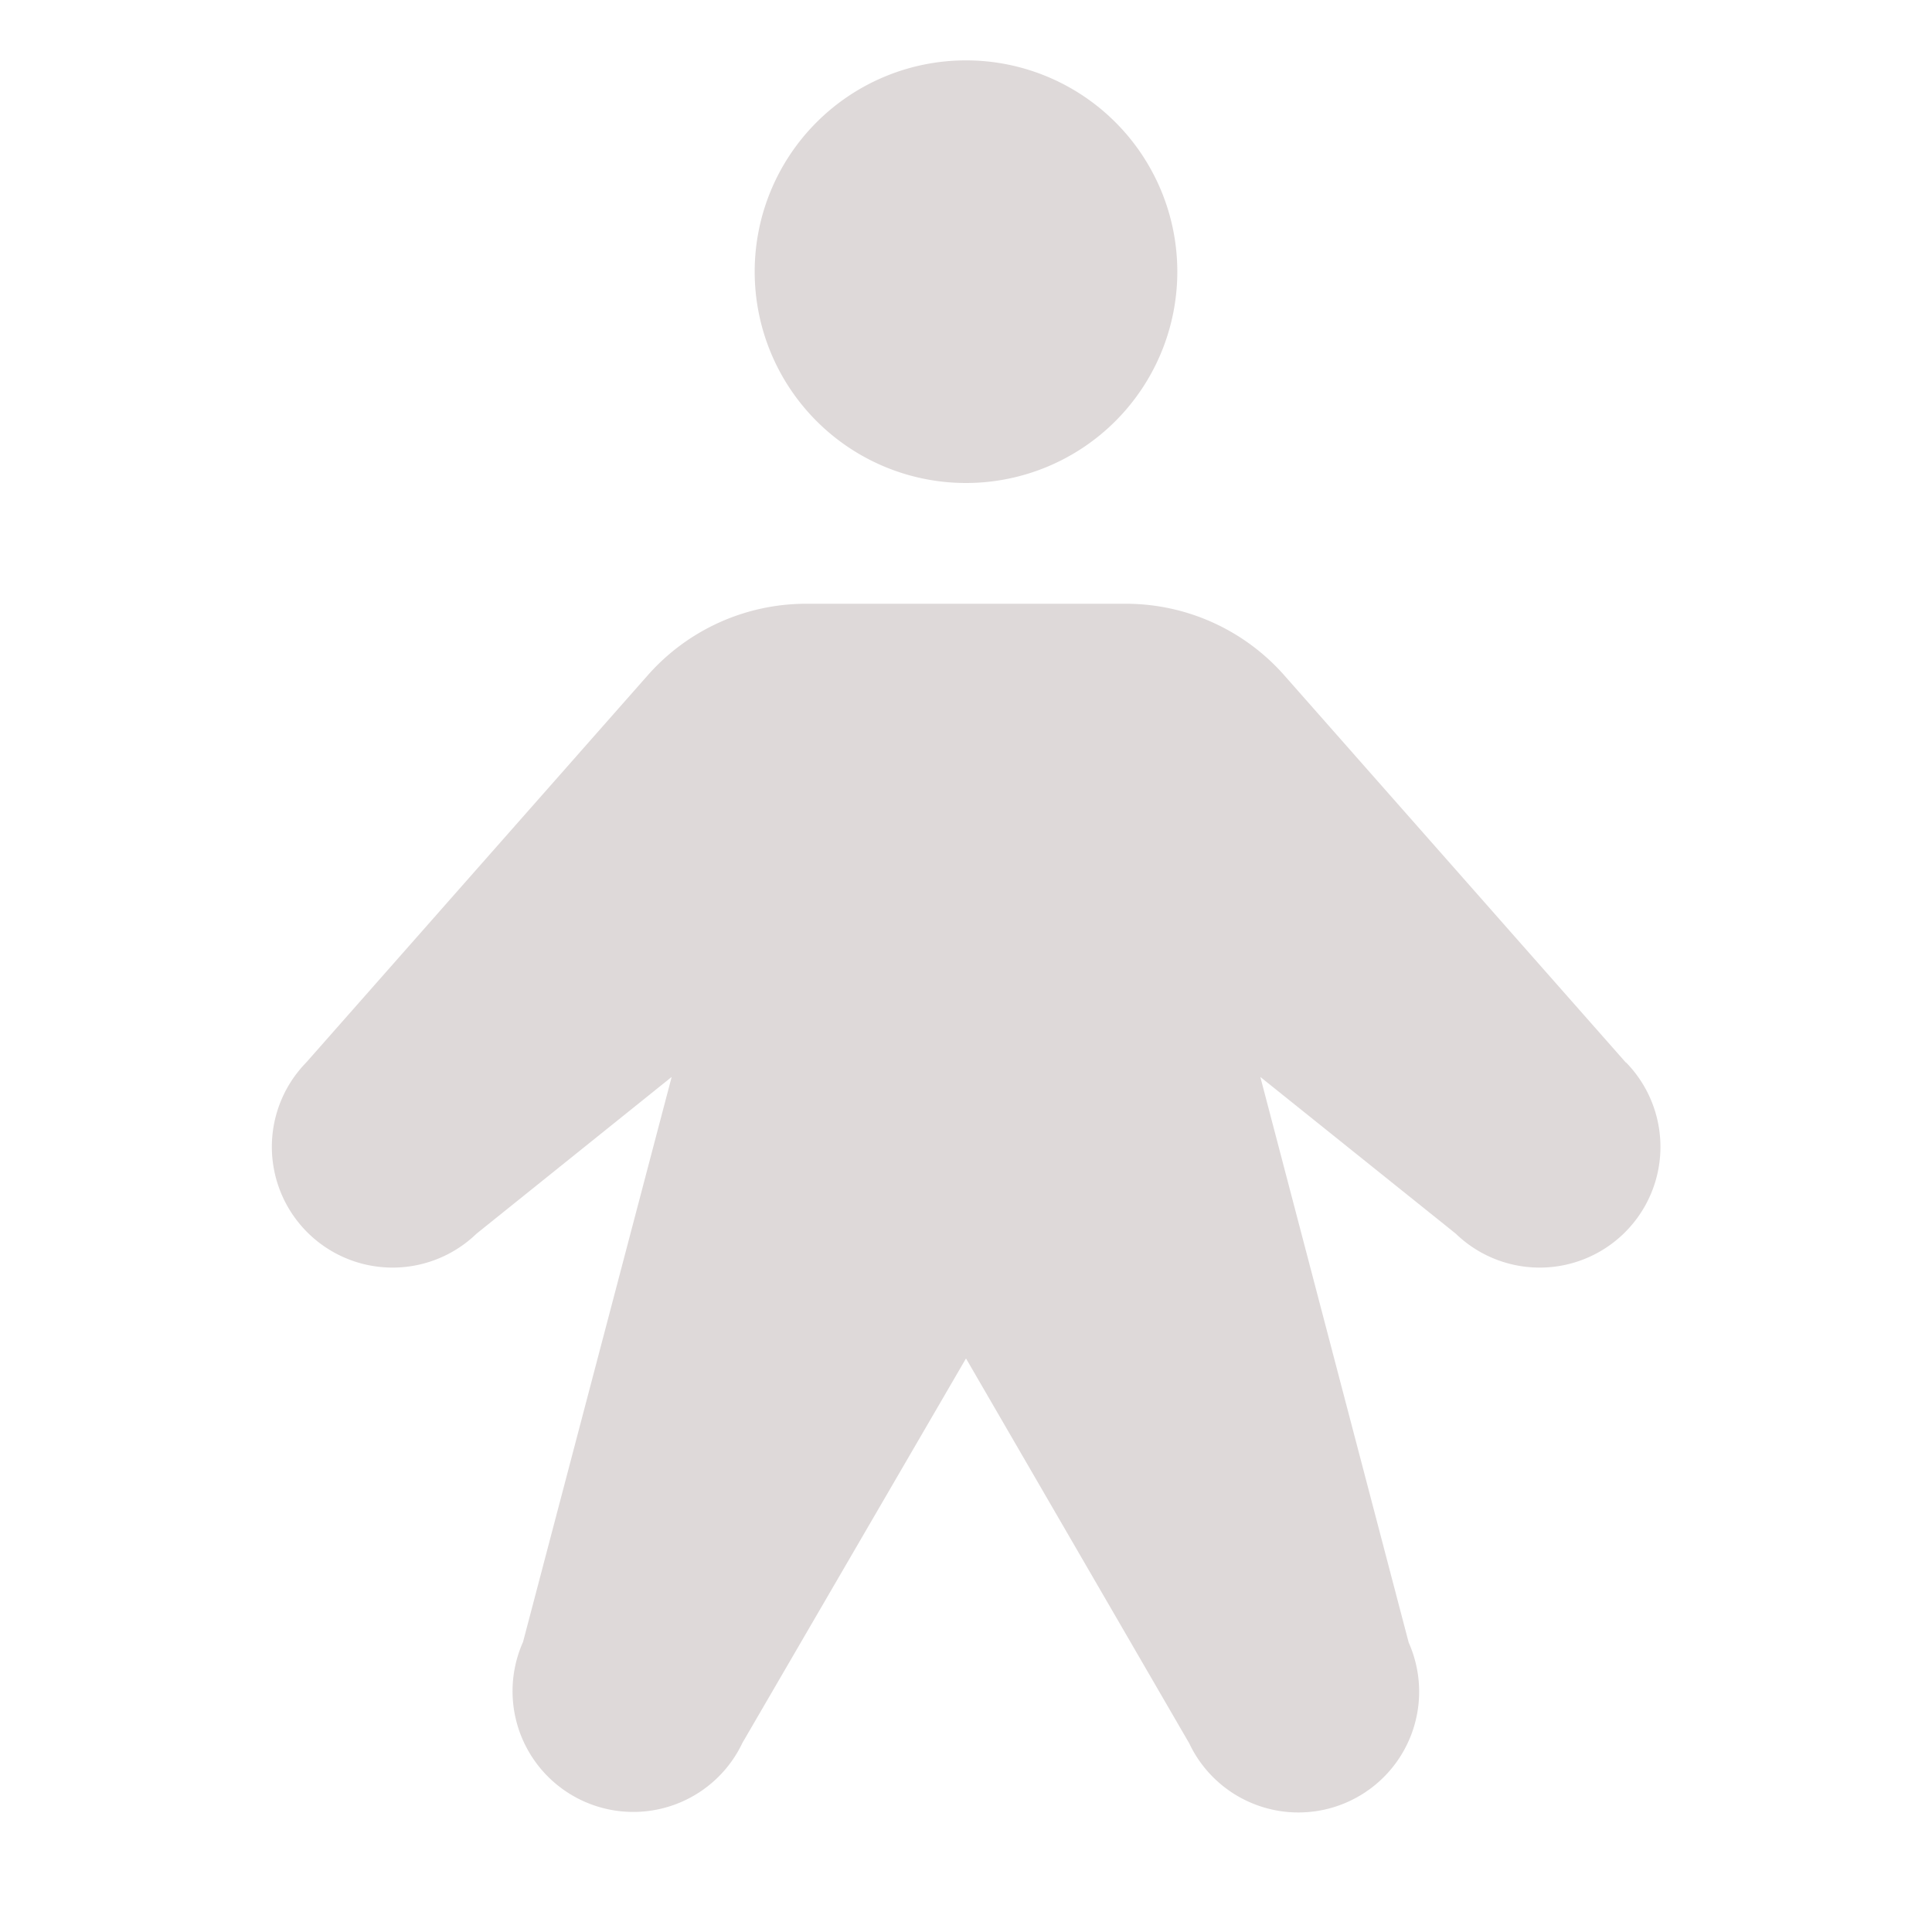 <svg xmlns="http://www.w3.org/2000/svg" width="32" height="32" fill="#ded9d9" viewBox="0 0 256 256"><path d="M100 36a28 28 0 1 1 28 28 28 28 0 0 1-28-28zm115.42 104.78-45.25-51.3a28 28 0 0 0-21-9.48h-42.34a28 28 0 0 0-21 9.48l-45.25 51.3a16 16 0 0 0 22.56 22.69L89 142.7l-19.7 74.88a16 16 0 0 0 29.08 13.35L128 180l29.58 51a16 16 0 0 0 29.08-13.35L167 142.7l25.9 20.77a16 16 0 0 0 22.56-22.69z"/></svg>